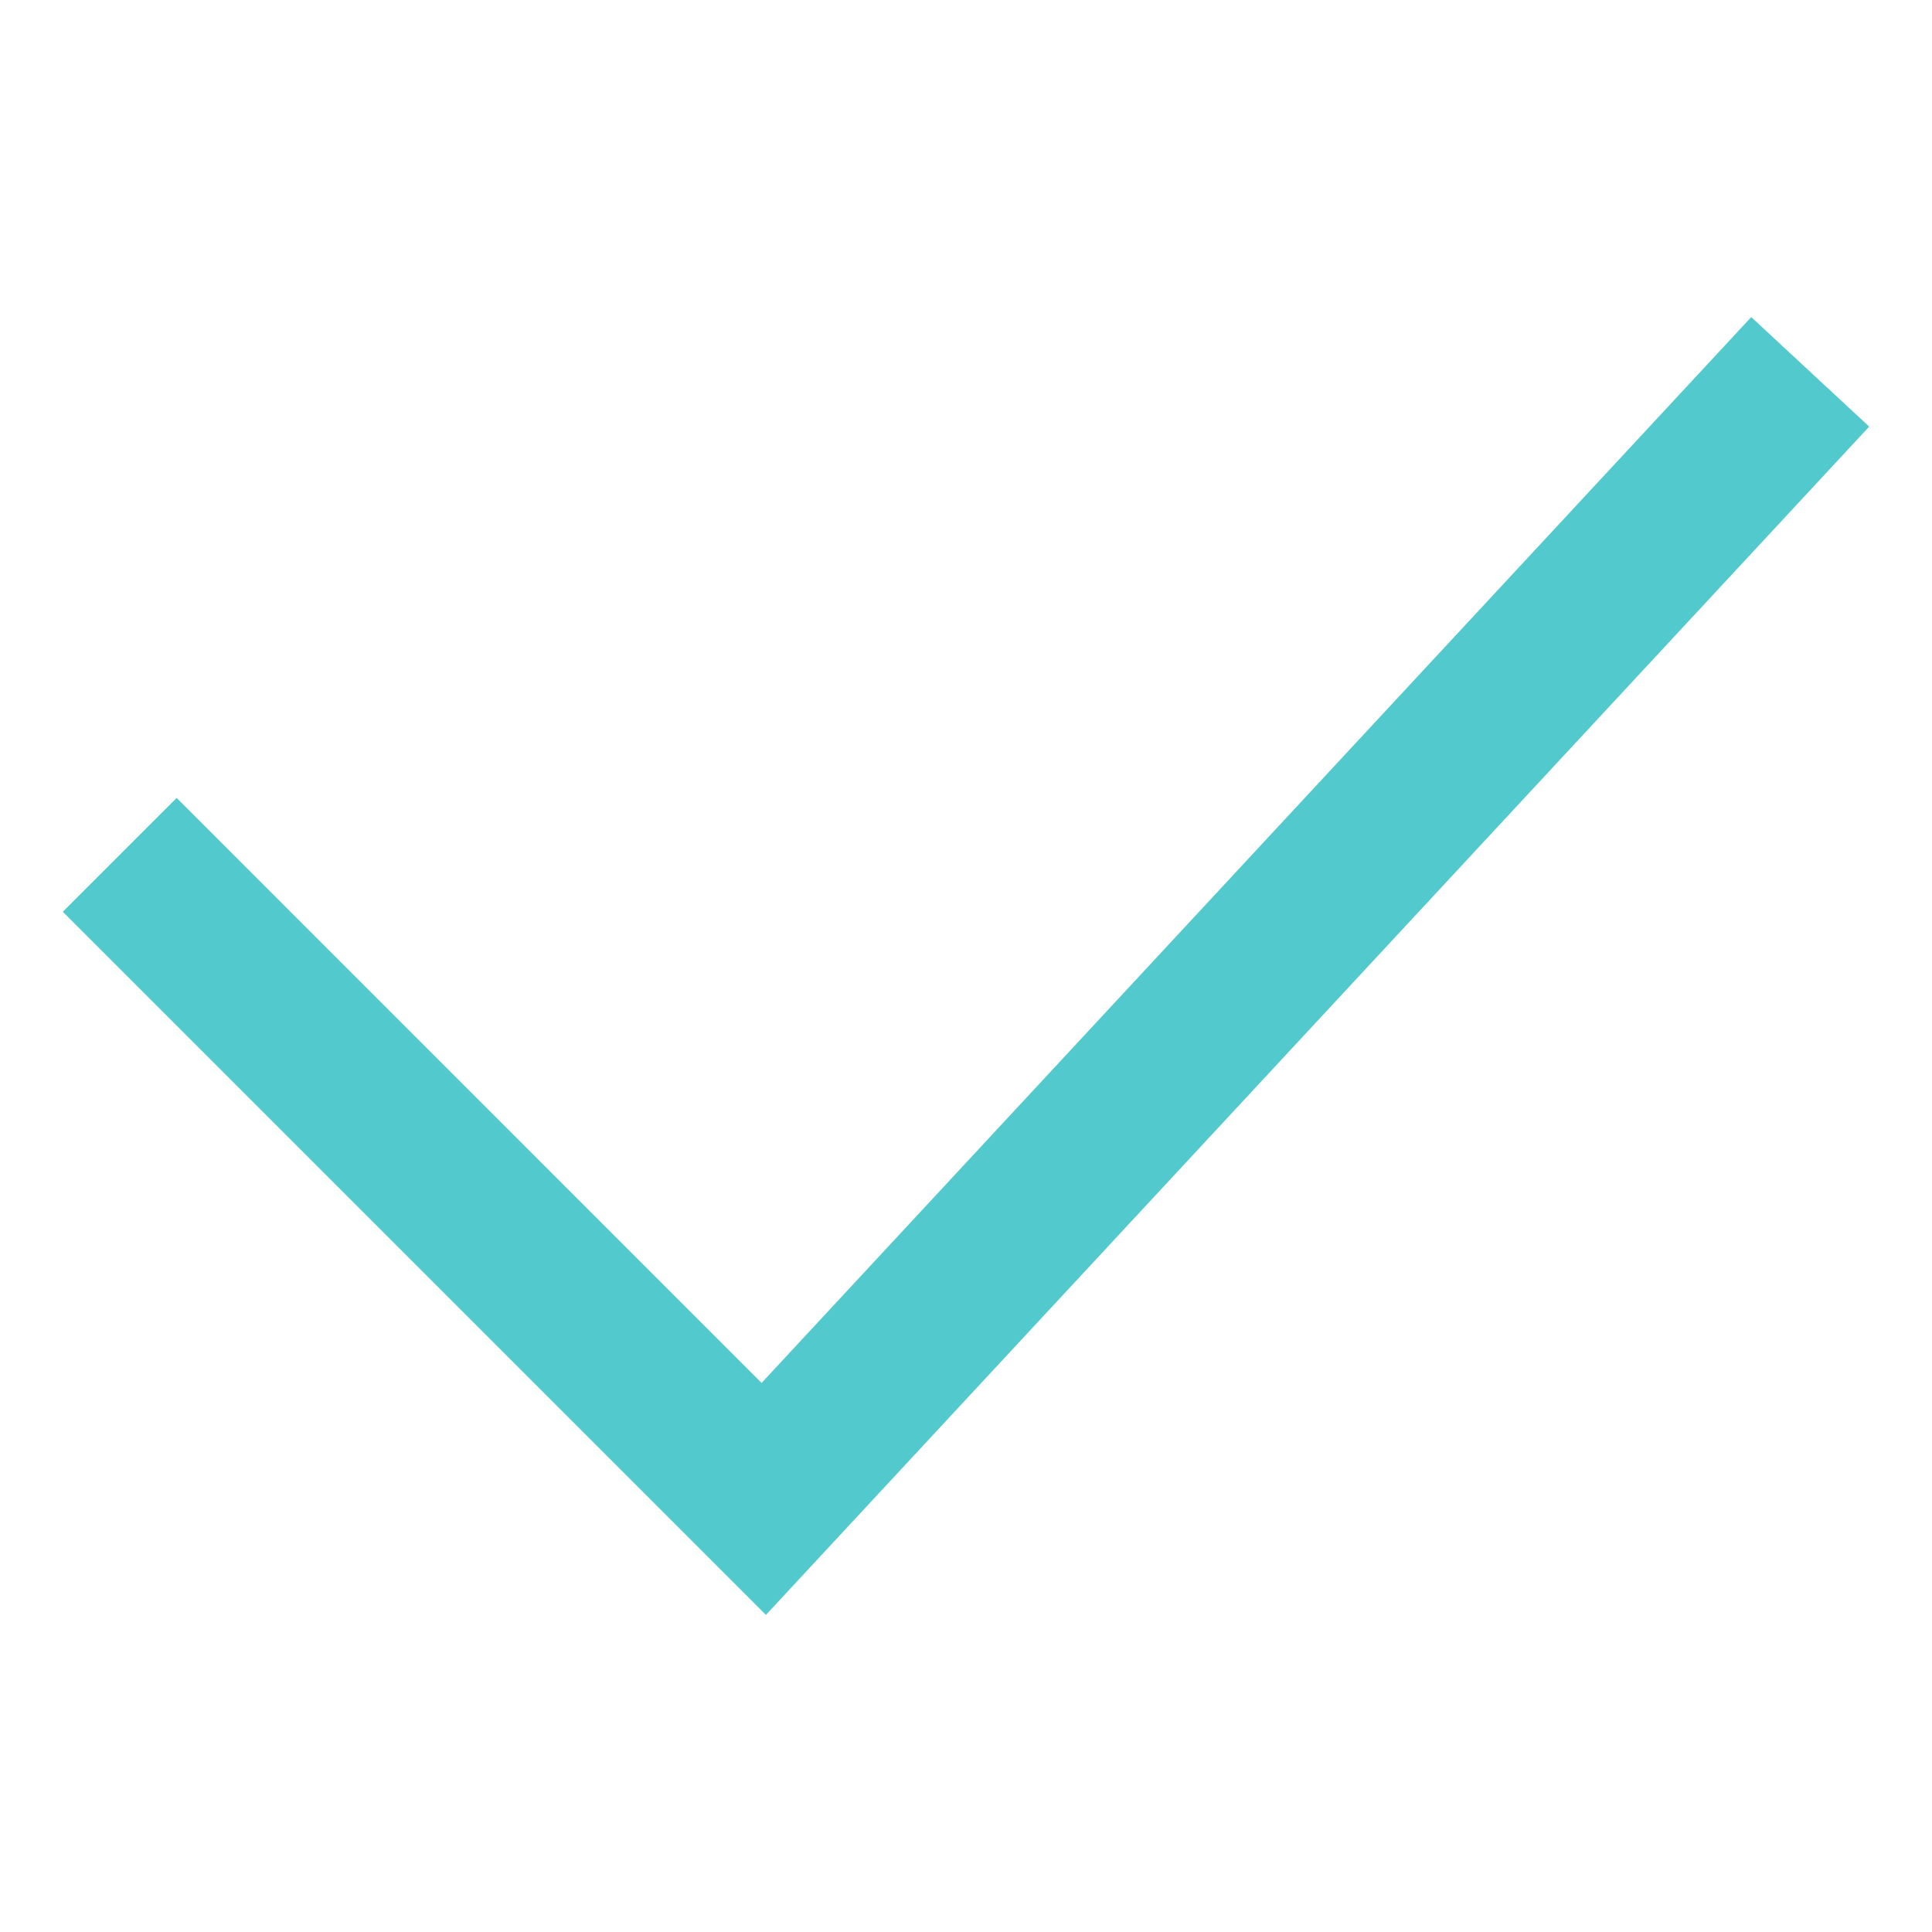 <svg width="16" height="16" viewBox="0 0 16 16" fill="none" xmlns="http://www.w3.org/2000/svg">
<path fill-rule="evenodd" clip-rule="evenodd" d="M14.503 2.626L15.48 3.533L6.343 13.374L0.52 7.551L1.463 6.608L6.307 11.453L14.503 2.626Z" fill="#52C9CC"/>
</svg>
